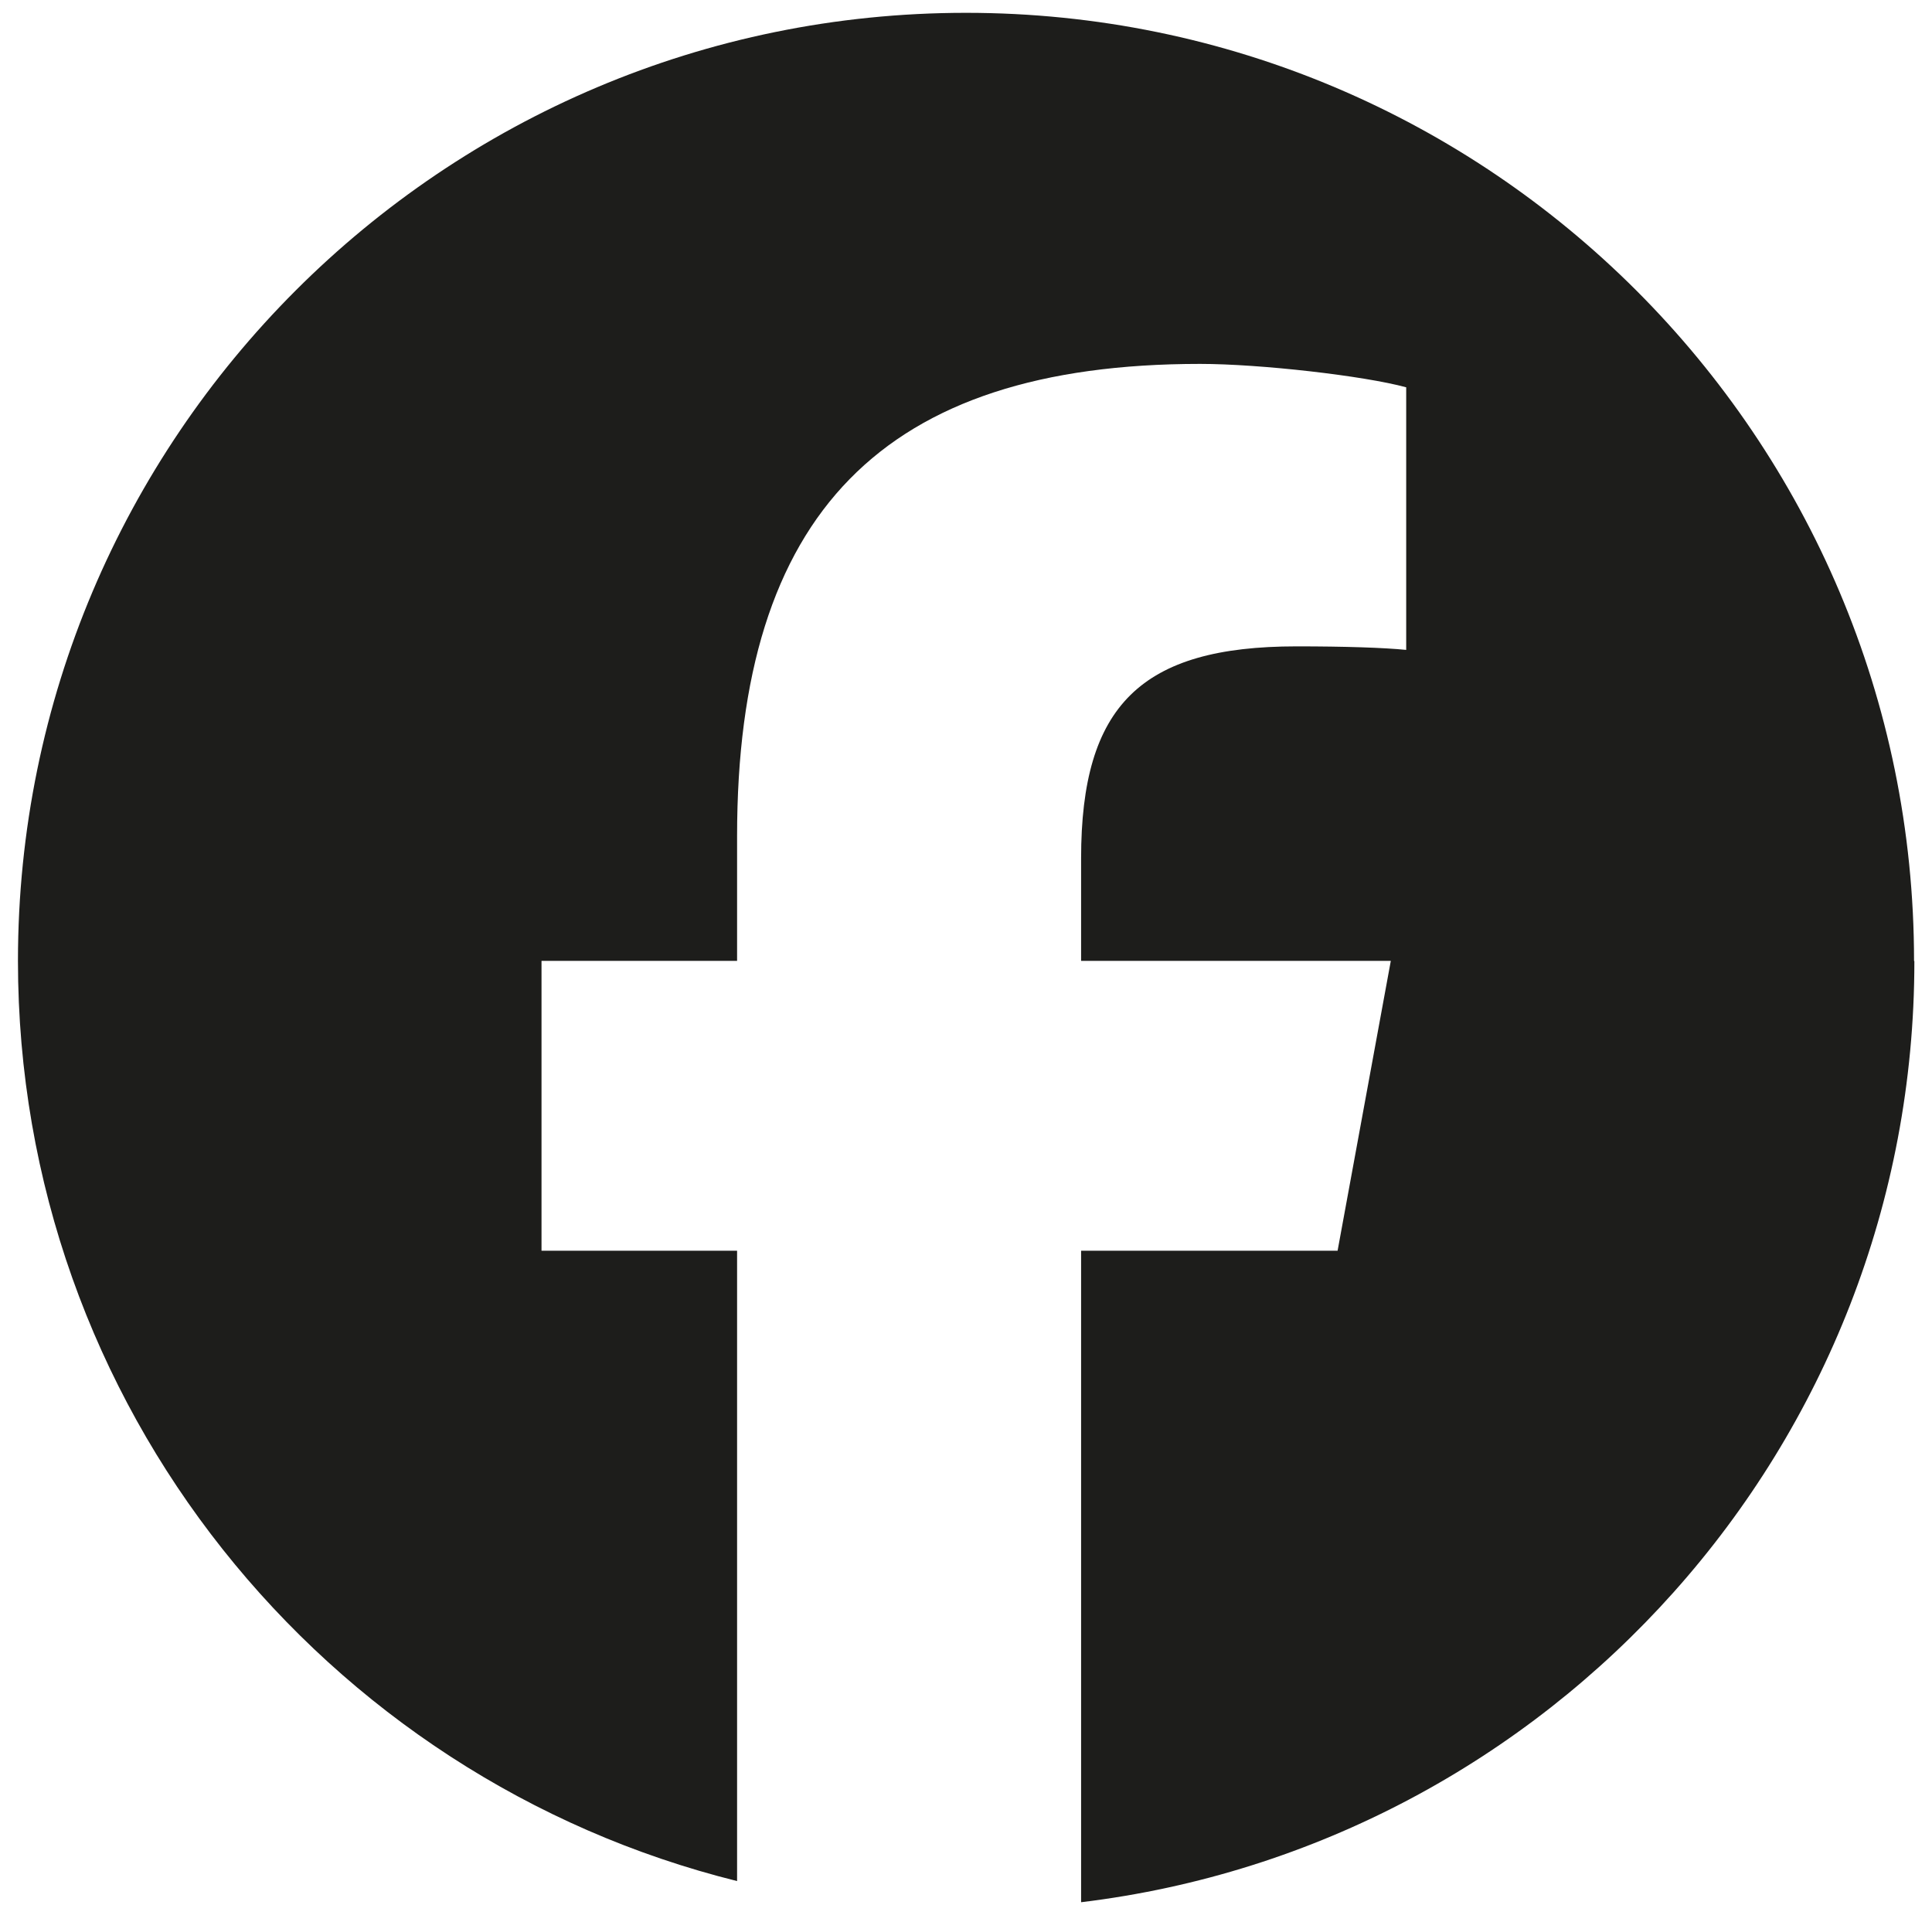 <?xml version="1.0" encoding="UTF-8"?>
<svg id="Layer_1" xmlns="http://www.w3.org/2000/svg" version="1.1" viewBox="0 0 60.26 59.94">
  <!-- Generator: Adobe Illustrator 29.8.1, SVG Export Plug-In . SVG Version: 2.1.1 Build 2)  -->
  <defs>
    <style>
      .st0 {
        fill: none;
      }

      .st1 {
        fill: #1d1d1b;
      }
    </style>
  </defs>
  <g id="Logo">
    <path id="Initiator" class="st1" d="M59.7,29.97C59.7,13.64,46.46.4,30.13.4S.56,13.64.56,29.97c0,13.87,9.55,25.5,22.43,28.7v-19.66h-6.1v-9.04h6.1v-3.89c0-10.06,4.55-14.73,14.44-14.73,1.87,0,5.11.37,6.43.73v8.19c-.7-.07-1.91-.11-3.42-.11-4.85,0-6.72,1.84-6.72,6.61v3.2h9.66l-1.66,9.04h-8v20.32c14.64-1.77,25.99-14.24,25.99-29.35h0Z"/>
    <path id="F" class="st0" d="M41.71,39.01l1.66-9.04h-9.66v-3.2c0-4.78,1.87-6.61,6.72-6.61,1.51,0,2.72.04,3.42.11v-8.19c-1.32-.37-4.55-.73-6.43-.73-9.88,0-14.44,4.66-14.44,14.73v3.89h-6.1v9.04h6.1v19.66c2.29.57,4.68.87,7.14.87,1.21,0,2.41-.07,3.58-.22v-20.32h8.01Z"/>
  </g>
</svg>